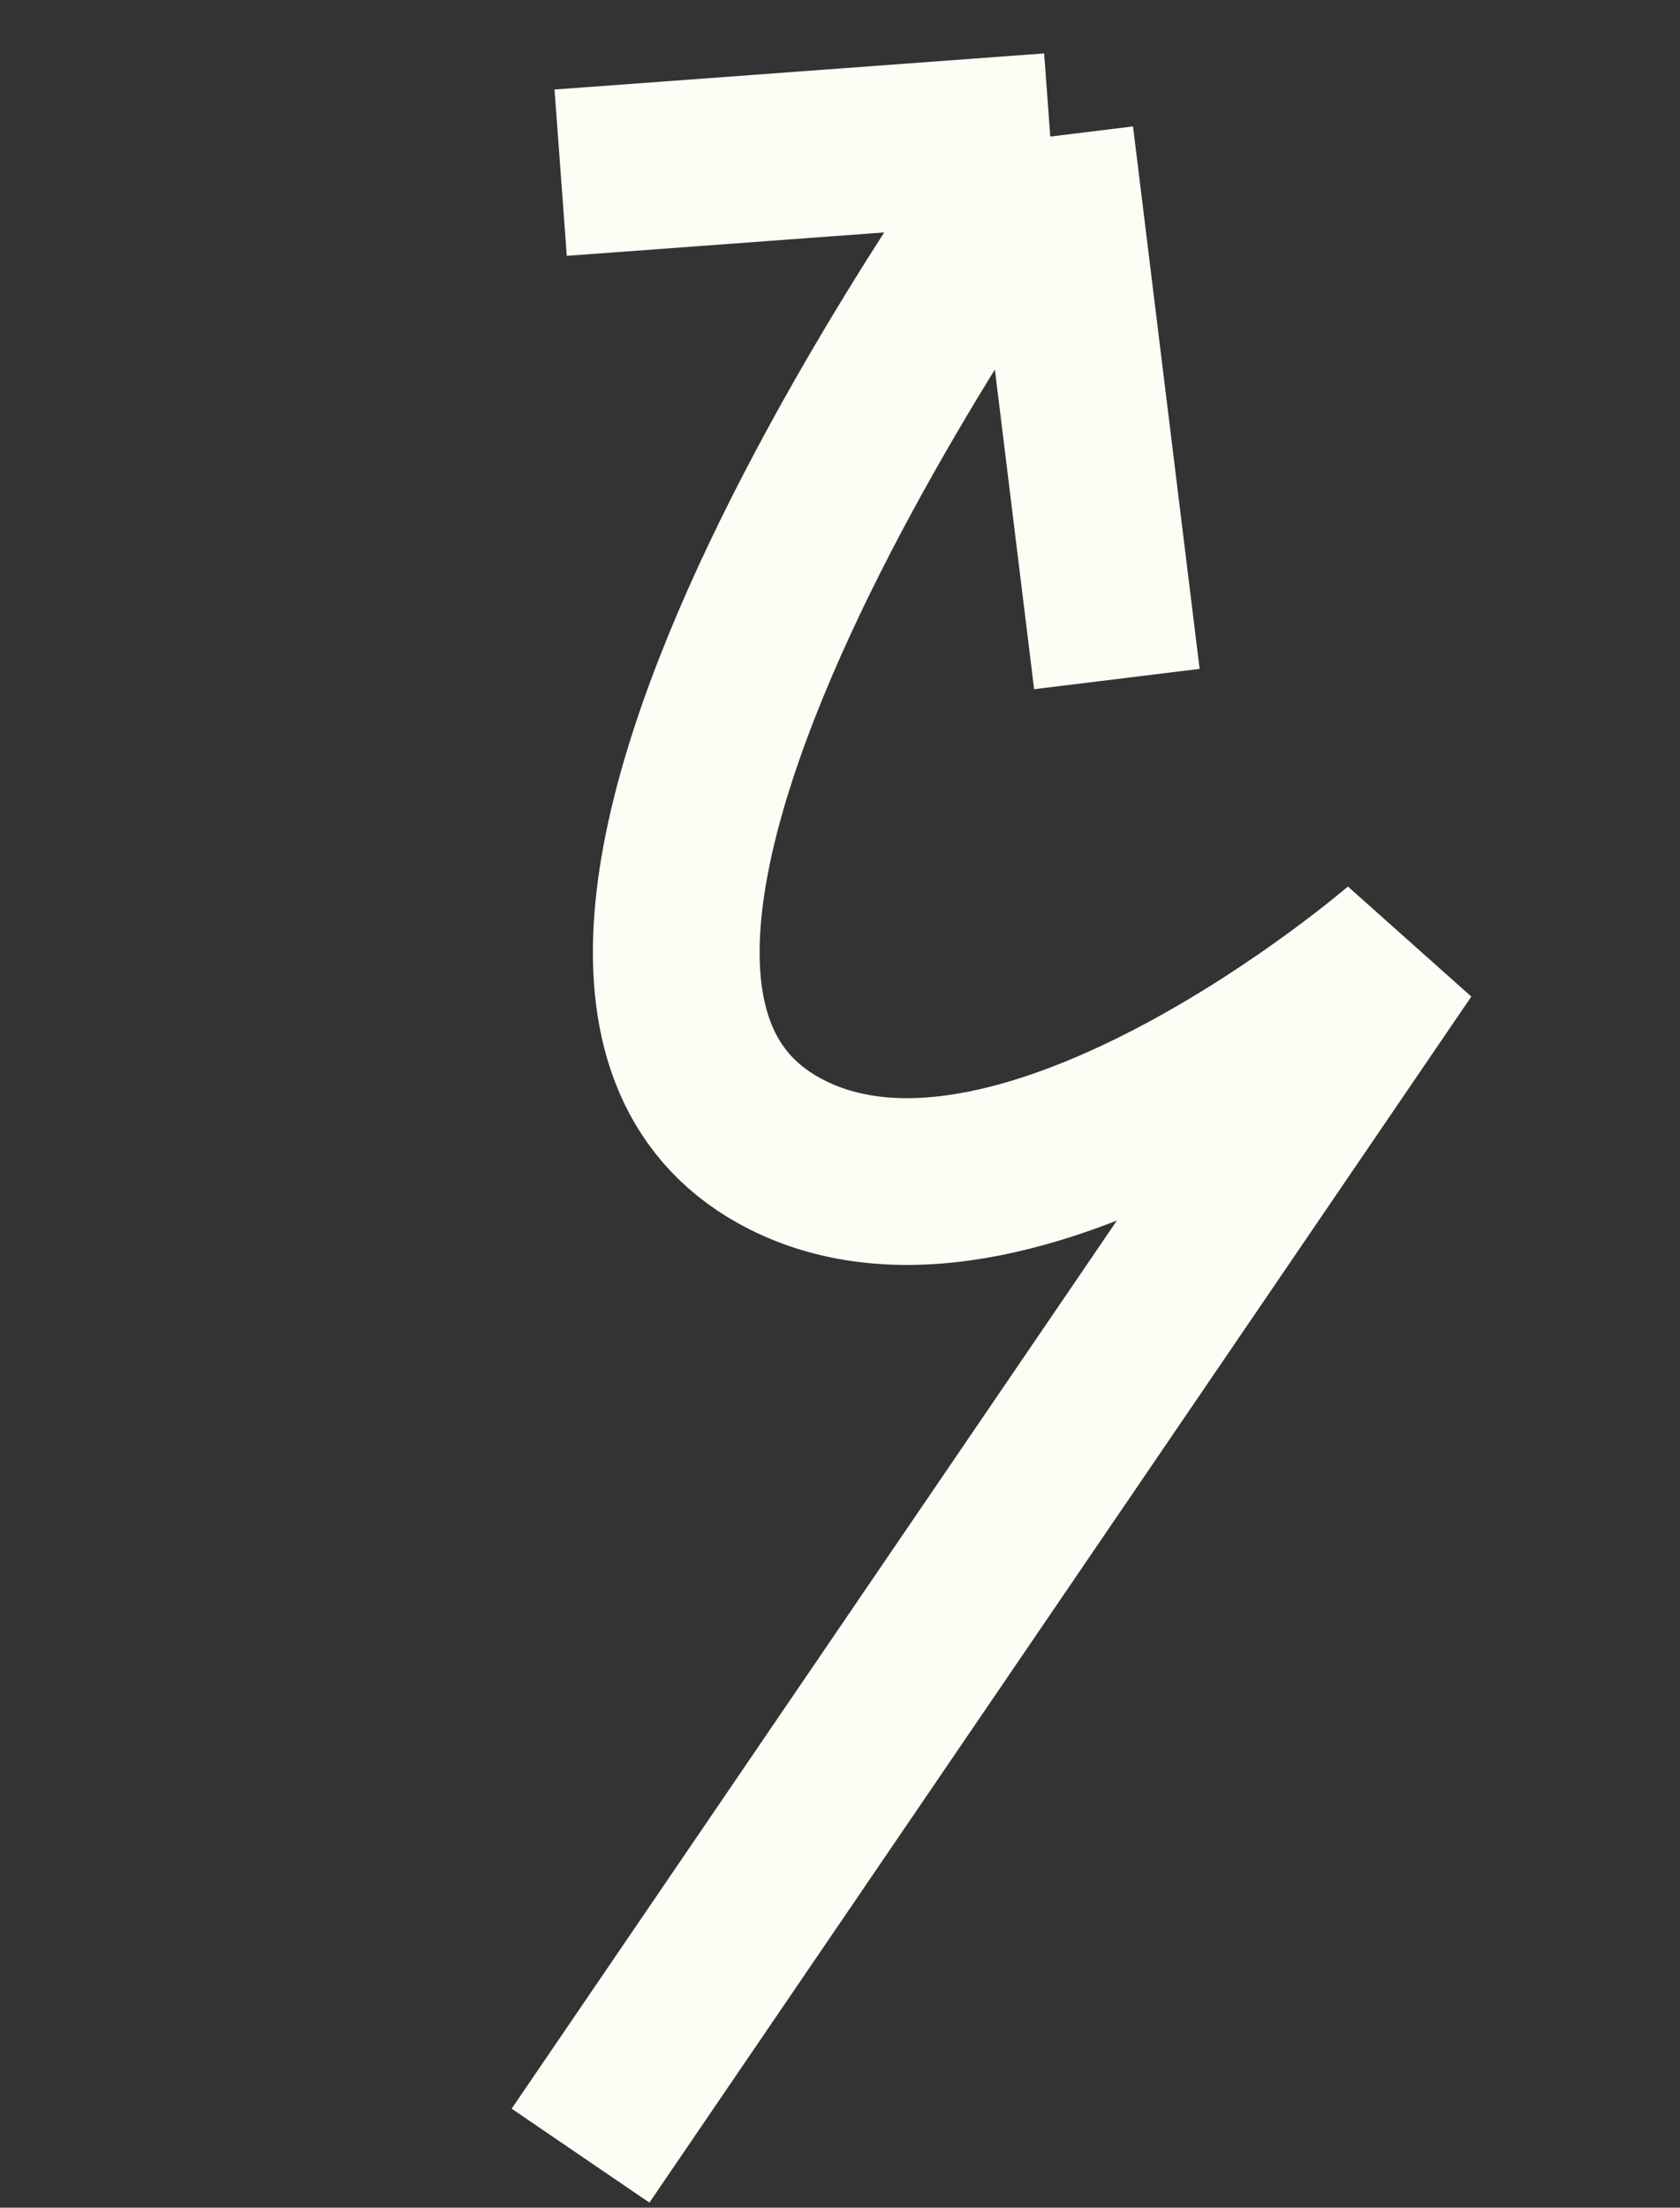 <?xml version="1.0" encoding="UTF-8"?> <svg xmlns="http://www.w3.org/2000/svg" width="239" height="314" viewBox="0 0 239 314" fill="none"><rect x="0" y="0" width="239" height="314" fill="#333333" stroke="none"/> <path d="M149.414 19.425C149.414 19.425 61.155 138.705 111.98 164.265C145.975 181.361 199.513 135.065 199.513 135.065L82.587 306.601M149.414 19.425L79.76 24.562M149.414 19.425L158.888 96.581" stroke="#FDFCF5" stroke-width="23.72"></path> </svg> 